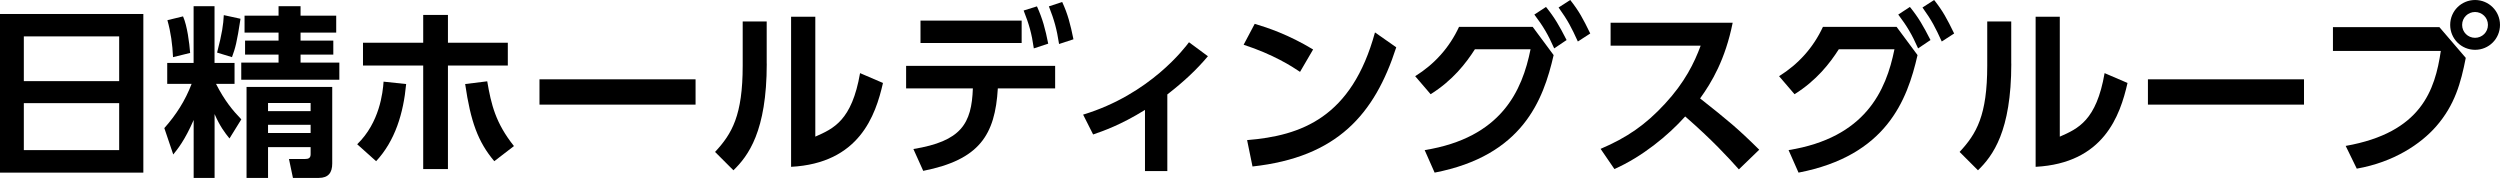 <?xml version="1.0" encoding="utf-8"?>
<!-- Generator: Adobe Illustrator 27.1.1, SVG Export Plug-In . SVG Version: 6.00 Build 0)  -->
<svg version="1.1" id="レイヤー_1" xmlns="http://www.w3.org/2000/svg" xmlns:xlink="http://www.w3.org/1999/xlink" x="0px"
	 y="0px" viewBox="0 0 439.68 31.29" style="enable-background:new 0 0 439.68 31.29;" xml:space="preserve">
<g>
	<path d="M25.21,2.46v27.9H0V2.46H25.21z M4.19,14.27h16.77V6.4H4.19V14.27z M4.19,18.14v8.26h16.77v-8.26H4.19z"/>
	<path d="M34.05,21.12c-1.54,3.55-2.85,5.15-3.58,6.05l-1.57-4.64c2.05-2.3,3.68-4.83,4.8-7.78h-4.29v-3.68h4.64V1.09h3.68v9.98
		h3.52v3.68h-3.26c1.54,3.01,2.94,4.67,4.45,6.24l-2.08,3.36c-0.83-1.02-1.7-2.18-2.62-4.29v11.23h-3.68V21.12z M32.19,2.88
		c0.74,1.66,1.12,4.7,1.25,6.43l-3.01,0.74c-0.1-2.21-0.38-4.35-0.99-6.5L32.19,2.88z M42.3,3.3c-0.64,4.16-0.9,5.12-1.5,6.75
		l-2.62-0.8c0.9-3.46,1.09-4.9,1.18-6.59L42.3,3.3z M48.99,1.09h3.87v1.66h6.27v2.98h-6.27v1.41h5.76V9.6h-5.76v1.41h6.82v3.01
		H42.43v-3.01h6.56V9.6H43.1V7.14h5.89V5.73h-5.98V2.75h5.98V1.09z M58.43,15.29v13.47c0,1.6-0.67,2.53-2.37,2.53h-4.54l-0.7-3.33
		h2.82c0.58,0,0.99-0.13,0.99-0.83v-1.25h-7.49v5.41h-3.78v-16H58.43z M47.14,18.11v1.44h7.49v-1.44H47.14z M47.14,21.95v1.44h7.49
		v-1.44H47.14z"/>
	<path d="M62.82,25.37c3.94-3.81,4.51-9.09,4.64-11.01l3.97,0.42c-0.48,5.18-1.95,9.98-5.28,13.57L62.82,25.37z M78.78,29.73h-4.35
		V11.52H63.84v-4h10.59v-4.9h4.35v4.9h10.53v4H78.78V29.73z M85.69,14.3c0.7,4.1,1.47,7.33,4.7,11.39l-3.46,2.66
		c-2.88-3.42-4.16-6.98-5.12-13.57L85.69,14.3z"/>
	<path d="M122.33,13.95v4.45H94.88v-4.45H122.33z"/>
	<path d="M134.85,11.2c0,11.9-3.26,16.22-5.86,18.75l-3.23-3.23c2.98-3.2,4.86-6.43,4.86-15.17V3.78h4.22V11.2z M143.39,24.03
		c3.2-1.41,6.43-2.82,7.87-11.17l4.03,1.73c-1.31,5.76-4.19,14.11-16.16,14.75V2.94h4.26V24.03z"/>
	<path d="M160.64,26.21c8.42-1.38,10.24-4.45,10.46-10.66h-11.74v-3.97h26.21v3.97h-10.08c-0.48,8.19-3.23,12.54-13.12,14.5
		L160.64,26.21z M179.68,3.62v3.94h-17.79V3.62H179.68z M182.37,1.12c0.99,2.18,1.47,3.97,1.98,6.56l-2.53,0.83
		c-0.38-2.66-0.83-4.22-1.79-6.66L182.37,1.12z M186.81,0.35c0.99,2.14,1.44,3.9,1.98,6.56l-2.53,0.83
		c-0.42-2.69-0.83-4.16-1.79-6.62L186.81,0.35z"/>
	<path d="M205.31,30.08h-3.94V19.33c-4.29,2.66-7.36,3.71-9.12,4.32l-1.76-3.49c11.81-3.58,17.95-11.84,18.62-12.73l3.33,2.46
		c-2.05,2.43-4.22,4.45-7.14,6.72V30.08z"/>
	<path d="M228.64,12.64c-1.41-0.96-4.7-3.07-9.92-4.77l1.95-3.68c2.34,0.7,5.92,1.89,10.27,4.51L228.64,12.64z M219.33,24.64
		c9.5-0.77,18.4-3.94,22.49-18.94l3.74,2.62c-3.81,11.81-10.4,19.33-25.28,20.96L219.33,24.64z"/>
	<path d="M250.56,26.4c13.5-2.18,17.15-10.43,18.62-17.73h-9.79c-1.57,2.46-3.9,5.47-7.78,7.9l-2.72-3.17
		c3.39-2.11,6.02-5.02,7.71-8.67h12.96l3.68,4.96c-1.82,7.97-5.5,17.69-20.93,20.67L250.56,26.4z M271.9,1.22
		c1.57,1.95,2.34,3.33,3.62,5.82l-2.18,1.47c-1.09-2.46-1.92-3.87-3.49-5.95L271.9,1.22z M276.16,0c1.54,1.95,2.24,3.26,3.52,5.89
		L277.5,7.3c-1.12-2.46-1.76-3.71-3.39-5.98L276.16,0z"/>
	<path d="M304.73,4c-1.31,6.5-3.68,10.46-5.73,13.31c4.86,3.84,6.59,5.25,10.4,9.02l-3.58,3.46c-1.95-2.18-4.67-5.15-9.44-9.31
		c-3.01,3.36-7.58,7.1-12.45,9.25l-2.43-3.55c4.64-1.98,7.9-4.22,11.33-7.94c3.46-3.74,5.15-7.17,6.27-10.21h-15.84V4H304.73z"/>
	<path d="M314.56,26.4c13.5-2.18,17.15-10.43,18.62-17.73h-9.79c-1.57,2.46-3.9,5.47-7.78,7.9l-2.72-3.17
		c3.39-2.11,6.02-5.02,7.71-8.67h12.96l3.68,4.96c-1.82,7.97-5.5,17.69-20.93,20.67L314.56,26.4z M335.9,1.22
		c1.57,1.95,2.34,3.33,3.62,5.82l-2.18,1.47c-1.09-2.46-1.92-3.87-3.49-5.95L335.9,1.22z M340.16,0c1.54,1.95,2.24,3.26,3.52,5.89
		L341.5,7.3c-1.12-2.46-1.76-3.71-3.39-5.98L340.16,0z"/>
	<path d="M353.73,11.2c0,11.9-3.26,16.22-5.86,18.75l-3.23-3.23c2.98-3.2,4.86-6.43,4.86-15.17V3.78h4.22V11.2z M362.27,24.03
		c3.2-1.41,6.43-2.82,7.87-11.17l4.03,1.73c-1.31,5.76-4.19,14.11-16.16,14.75V2.94h4.25V24.03z"/>
	<path d="M405.21,13.95v4.45h-27.45v-4.45H405.21z"/>
	<path d="M429.02,4.77l4.64,5.41c-0.86,4.38-1.92,8.29-5.22,12.06c-2.66,3.04-7.39,6.27-13.95,7.42l-1.95-4
		c13.31-2.34,15.71-9.82,16.73-16.7H410.3V4.77H429.02z M439.68,4.38c0,2.43-1.95,4.38-4.38,4.38c-2.43,0-4.38-1.95-4.38-4.38
		c0-2.46,1.98-4.38,4.38-4.38C437.69,0,439.68,1.92,439.68,4.38z M433.02,4.38c0,1.28,1.02,2.27,2.27,2.27
		c1.22,0,2.27-0.96,2.27-2.27s-1.06-2.27-2.27-2.27S433.02,3.07,433.02,4.38z"/>
</g>
</svg>
